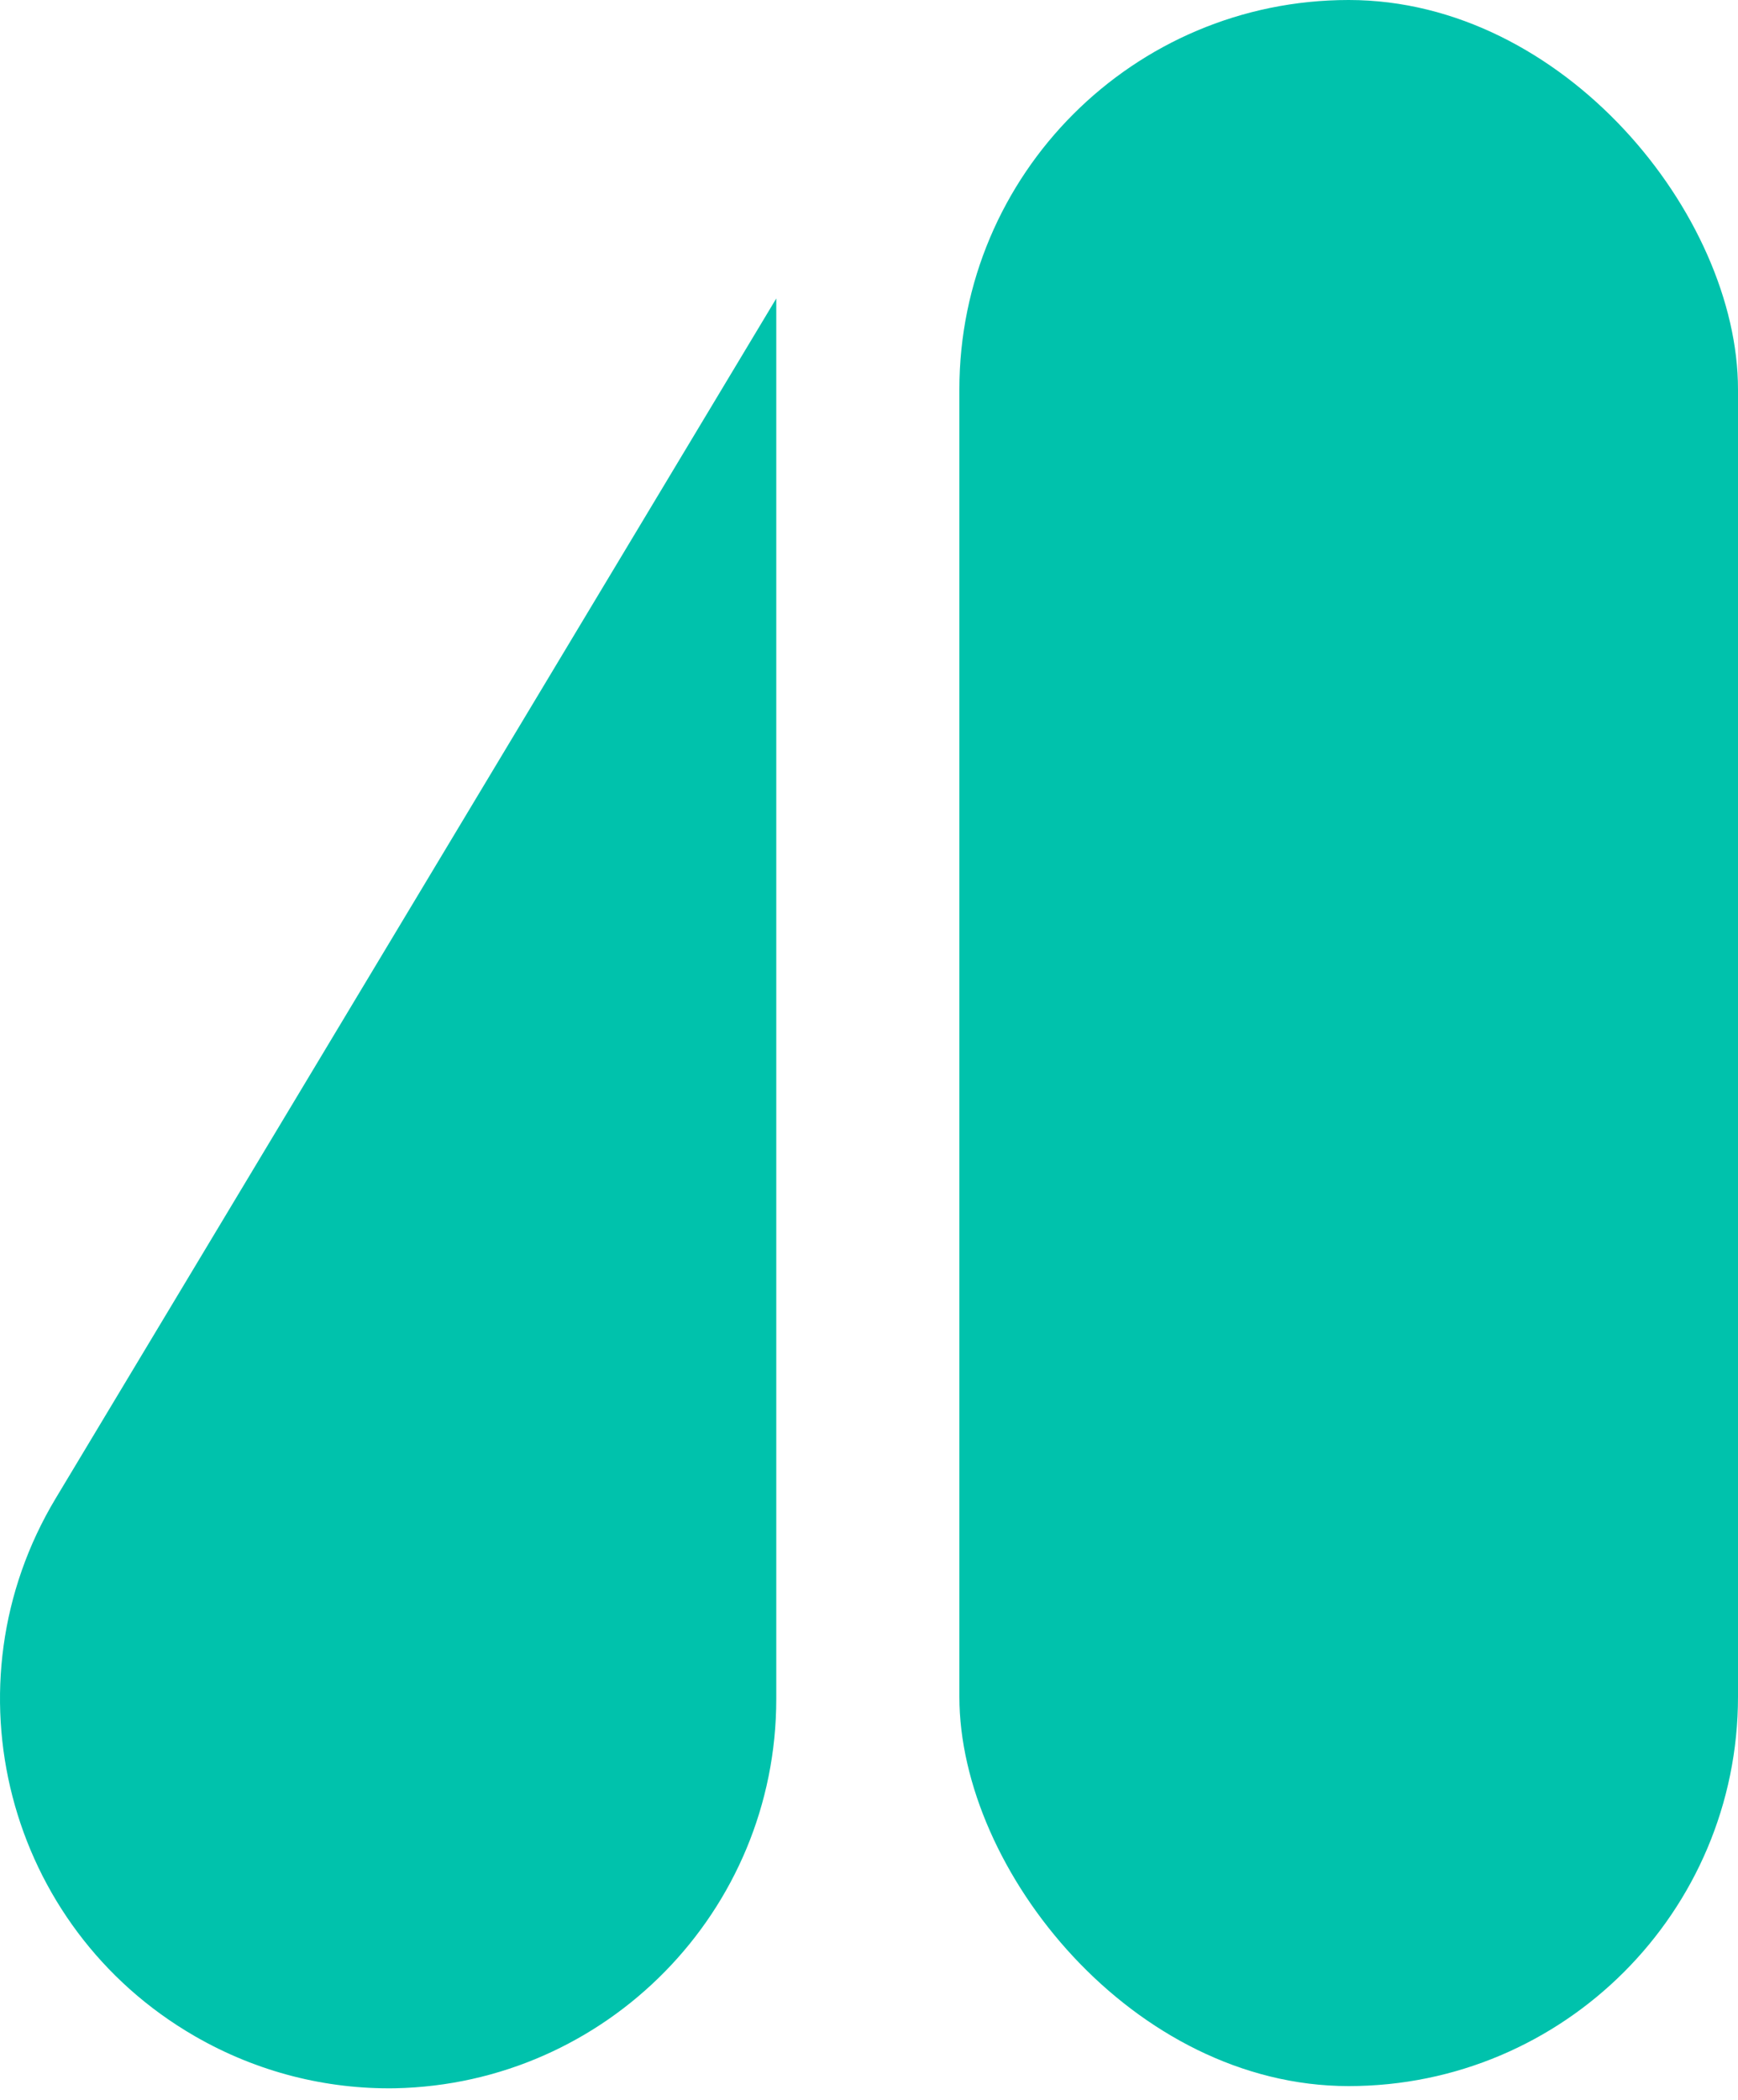<svg width="125" height="151" viewBox="0 0 125 151" fill="none" xmlns="http://www.w3.org/2000/svg">
<rect x="69" width="56" height="150" rx="28" fill="#00C2AC"/>
<path fill-rule="evenodd" clip-rule="evenodd" d="M28.403 150.157C43.603 149.853 55.831 137.436 55.831 122.163L55.831 21.461L4.002 107.745C-4.058 121.162 0.448 138.58 14.003 146.406C18.541 149.026 23.512 150.232 28.403 150.157Z" fill="#00C2AC"/>
</svg>
